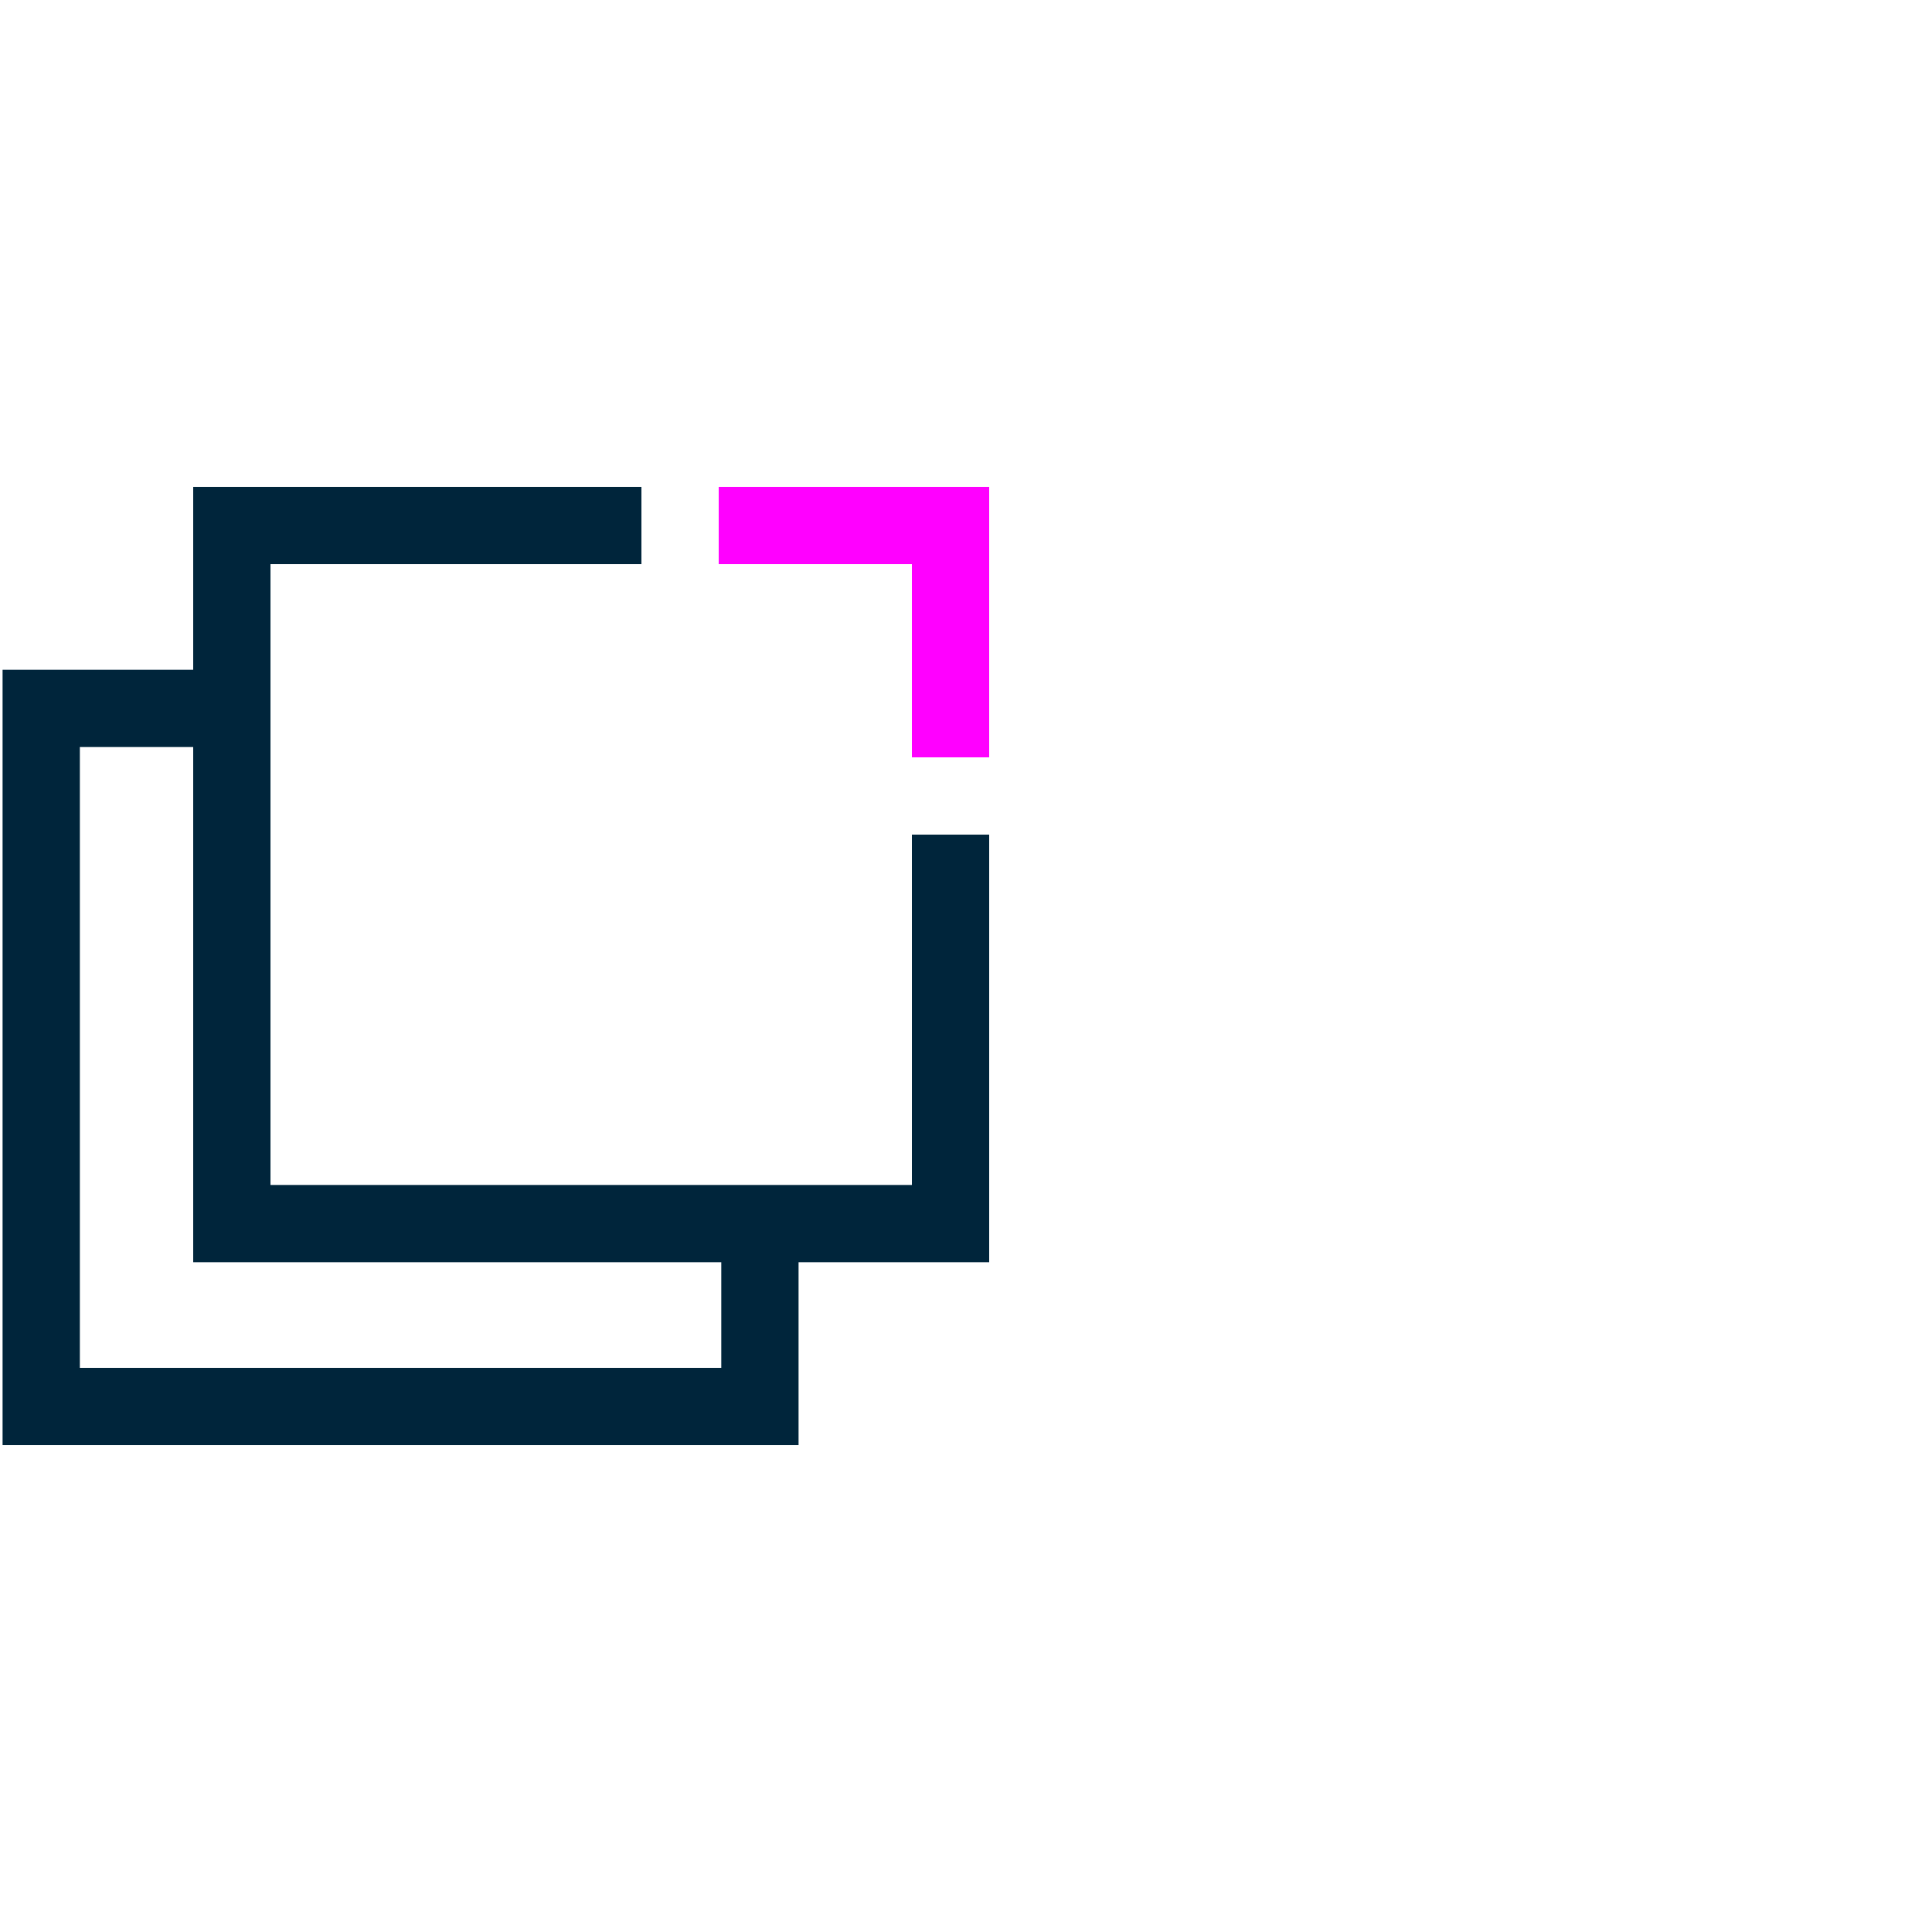 <?xml version="1.0" encoding="utf-8"?>
<!-- Generator: Adobe Illustrator 26.0.2, SVG Export Plug-In . SVG Version: 6.00 Build 0)  -->
<svg version="1.1" id="Layer_1" xmlns="http://www.w3.org/2000/svg" xmlns:xlink="http://www.w3.org/1999/xlink" x="0px" y="0px"
	 viewBox="0 0 75 75" style="enable-background:new 0 0 75 75;" xml:space="preserve">
<style type="text/css">
	.st0{fill:none;stroke:#00253B;stroke-width:3;stroke-miterlimit:10;}
	.st1{fill:none;stroke:#FF00FF;stroke-width:3;stroke-miterlimit:10;}
</style>
<g id="Layer_1_00000087398629163177634590000014380239064041501828_">
	<polyline class="st0" points="36.9,32.4 36.9,47.5 9,47.5 9,20.4 24.9,20.4 	"/>
	<polyline class="st1" points="27.9,20.4 36.9,20.4 36.9,29.4 	"/>
	<polyline class="st0" points="29.5,48.5 29.5,54.6 1.6,54.6 1.6,27.5 9.5,27.5 	"/>
</g>
</svg>
